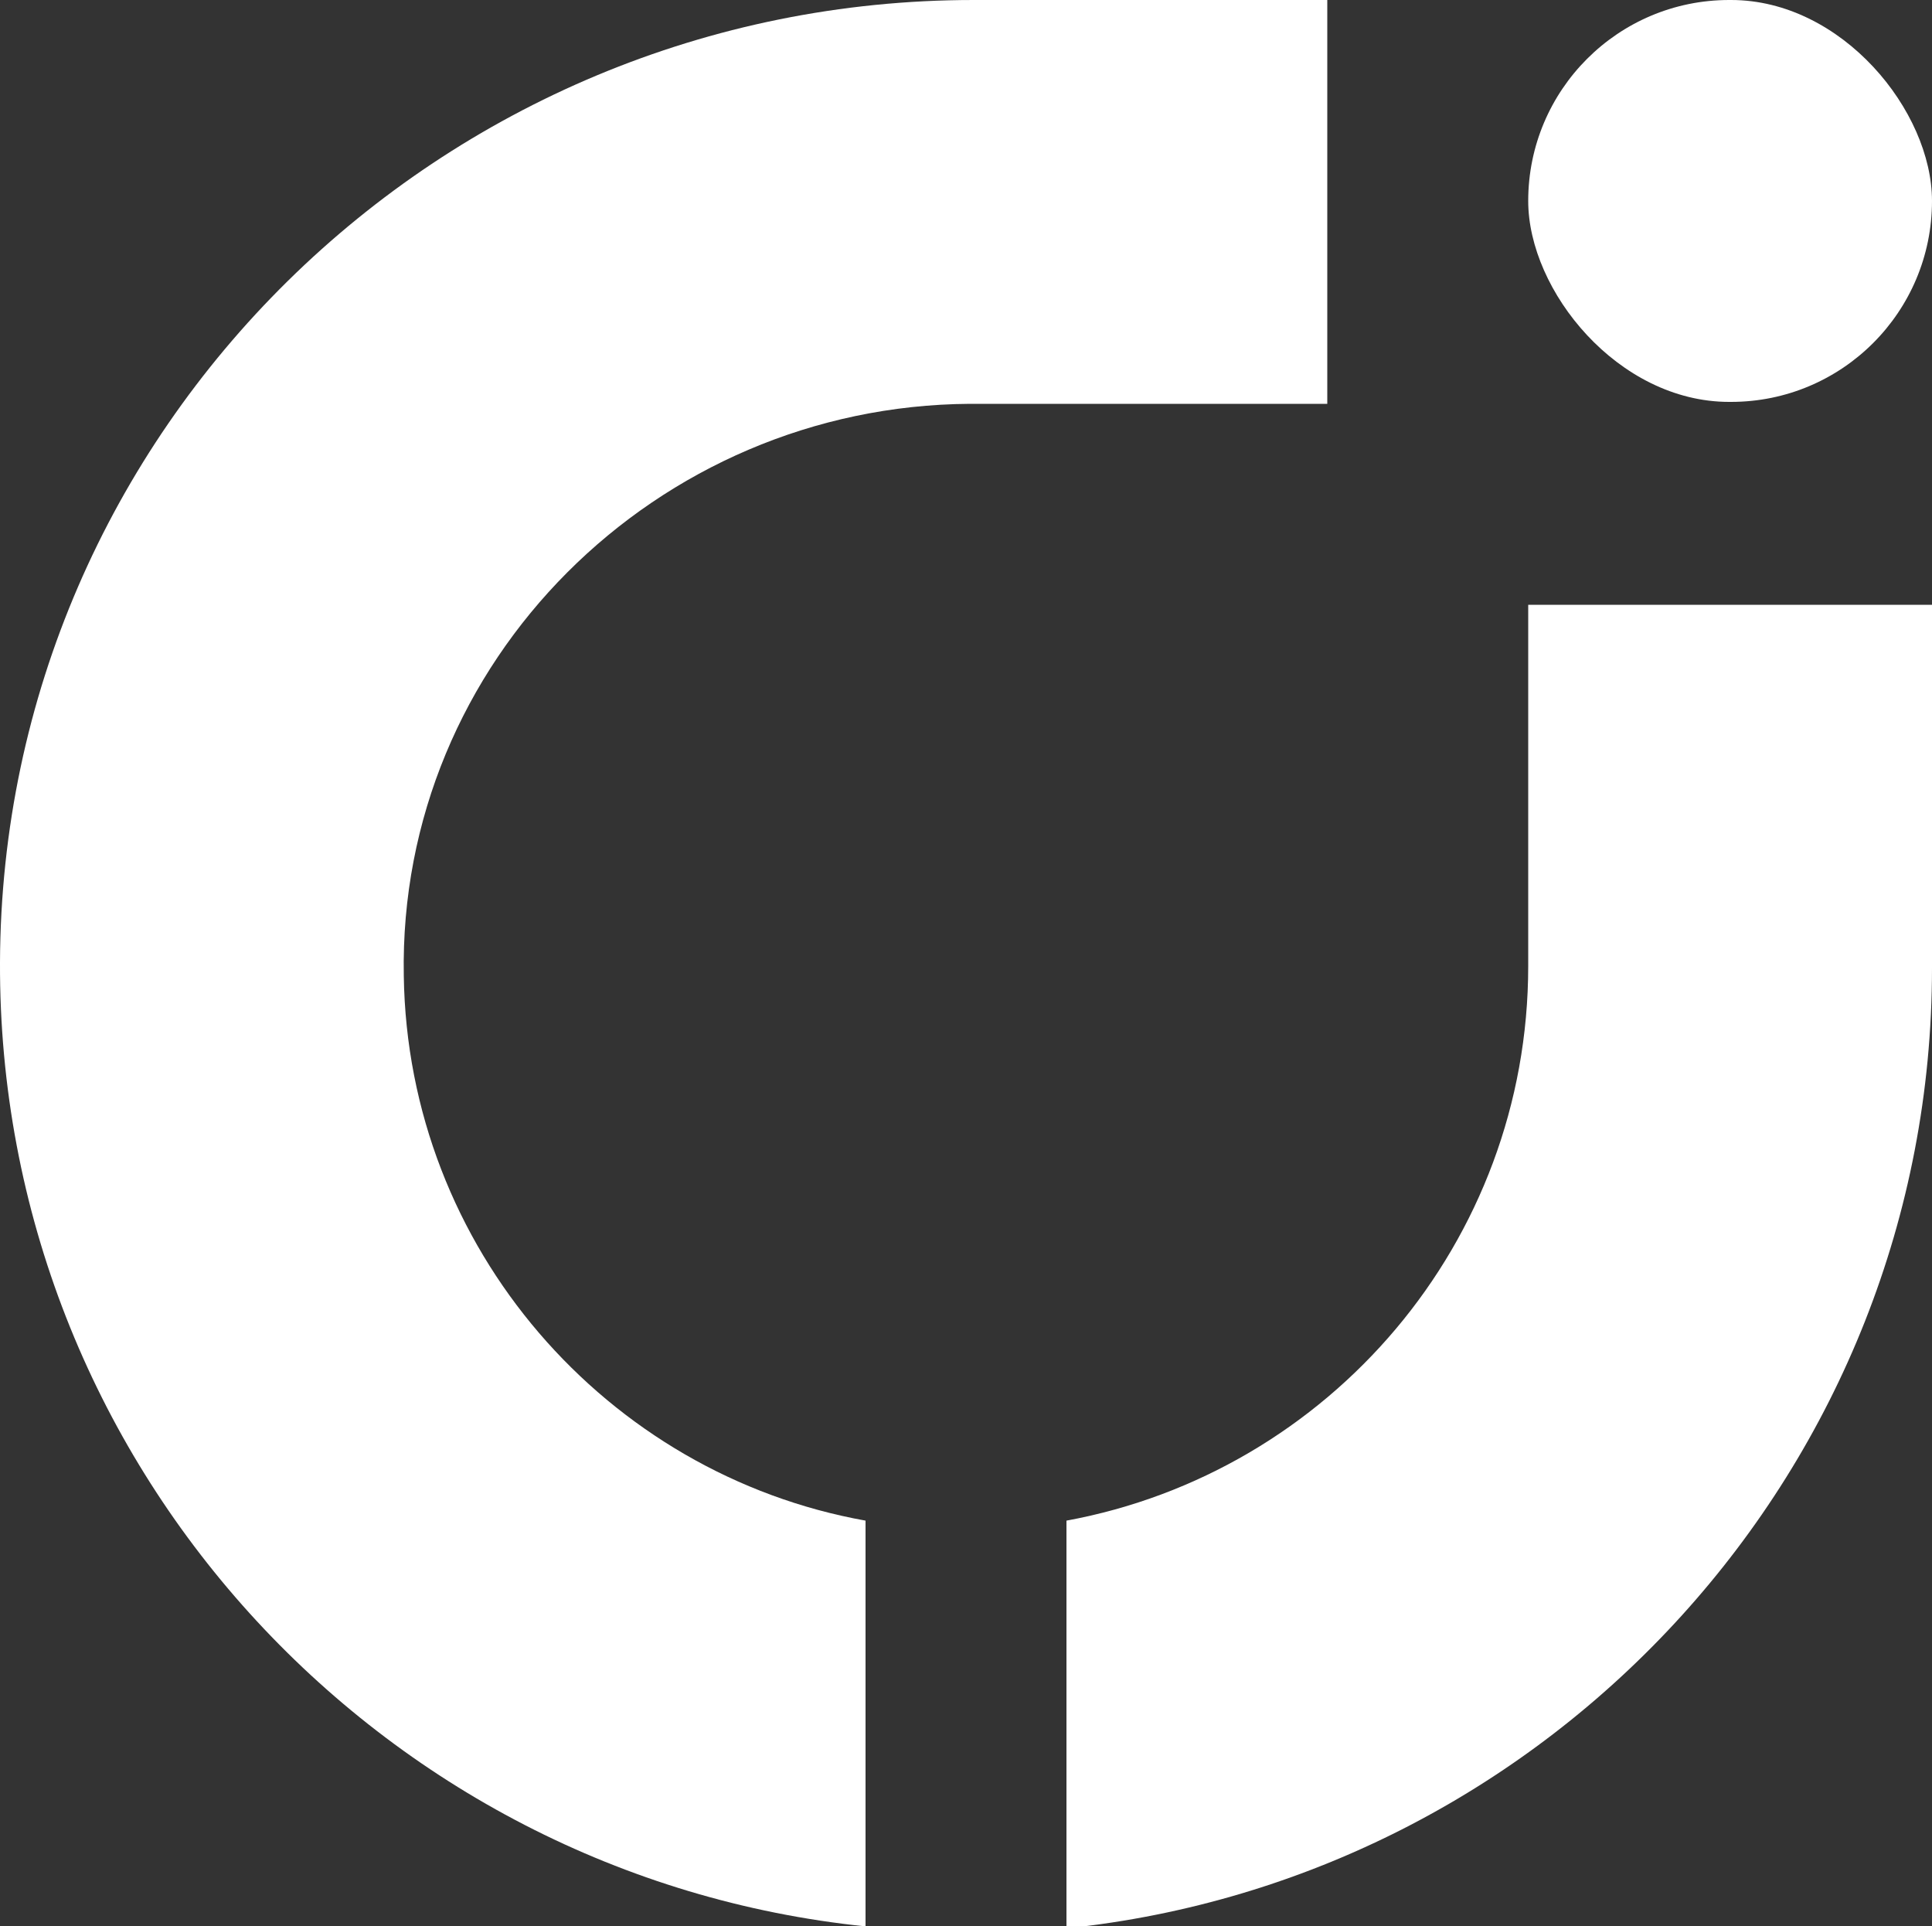 <?xml version="1.0" encoding="UTF-8"?>
<svg xmlns="http://www.w3.org/2000/svg" id="Layer_2" viewBox="0 0 100 99.7">
  <rect x="0" y="0" width="100" height="99.7" fill="#333333" stroke="none"/>
  <defs>
    <style>      .st0 {        fill: #fff;      }    </style>
  </defs>
  <g id="Layer_1-2">
    <g>
      <rect class="st0" x="79.1" y="0" width="20.9" height="20.8" rx="10.4" ry="10.4"></rect>
      <path class="st0" d="M79.1,50c0,14.3-10.3,26.2-23.9,28.7v21.1c25.1-2.6,44.8-23.9,44.8-49.7v-18.8h-20.9v18.8h0Z"></path>
      <path class="st0" d="M20.9,50.5c-.3-16.3,13.1-29.5,29.3-29.6h18.5V0s0,0,0,0h-18.3C22.8,0,.1,22.2,0,49.8c-.1,25.9,19.6,47.3,44.8,49.9,0,0,0,0,0,0v-21s0,0,0,0c-13.4-2.4-23.7-14.1-23.9-28.2h0Z"></path>
    </g>
  </g>
</svg>
